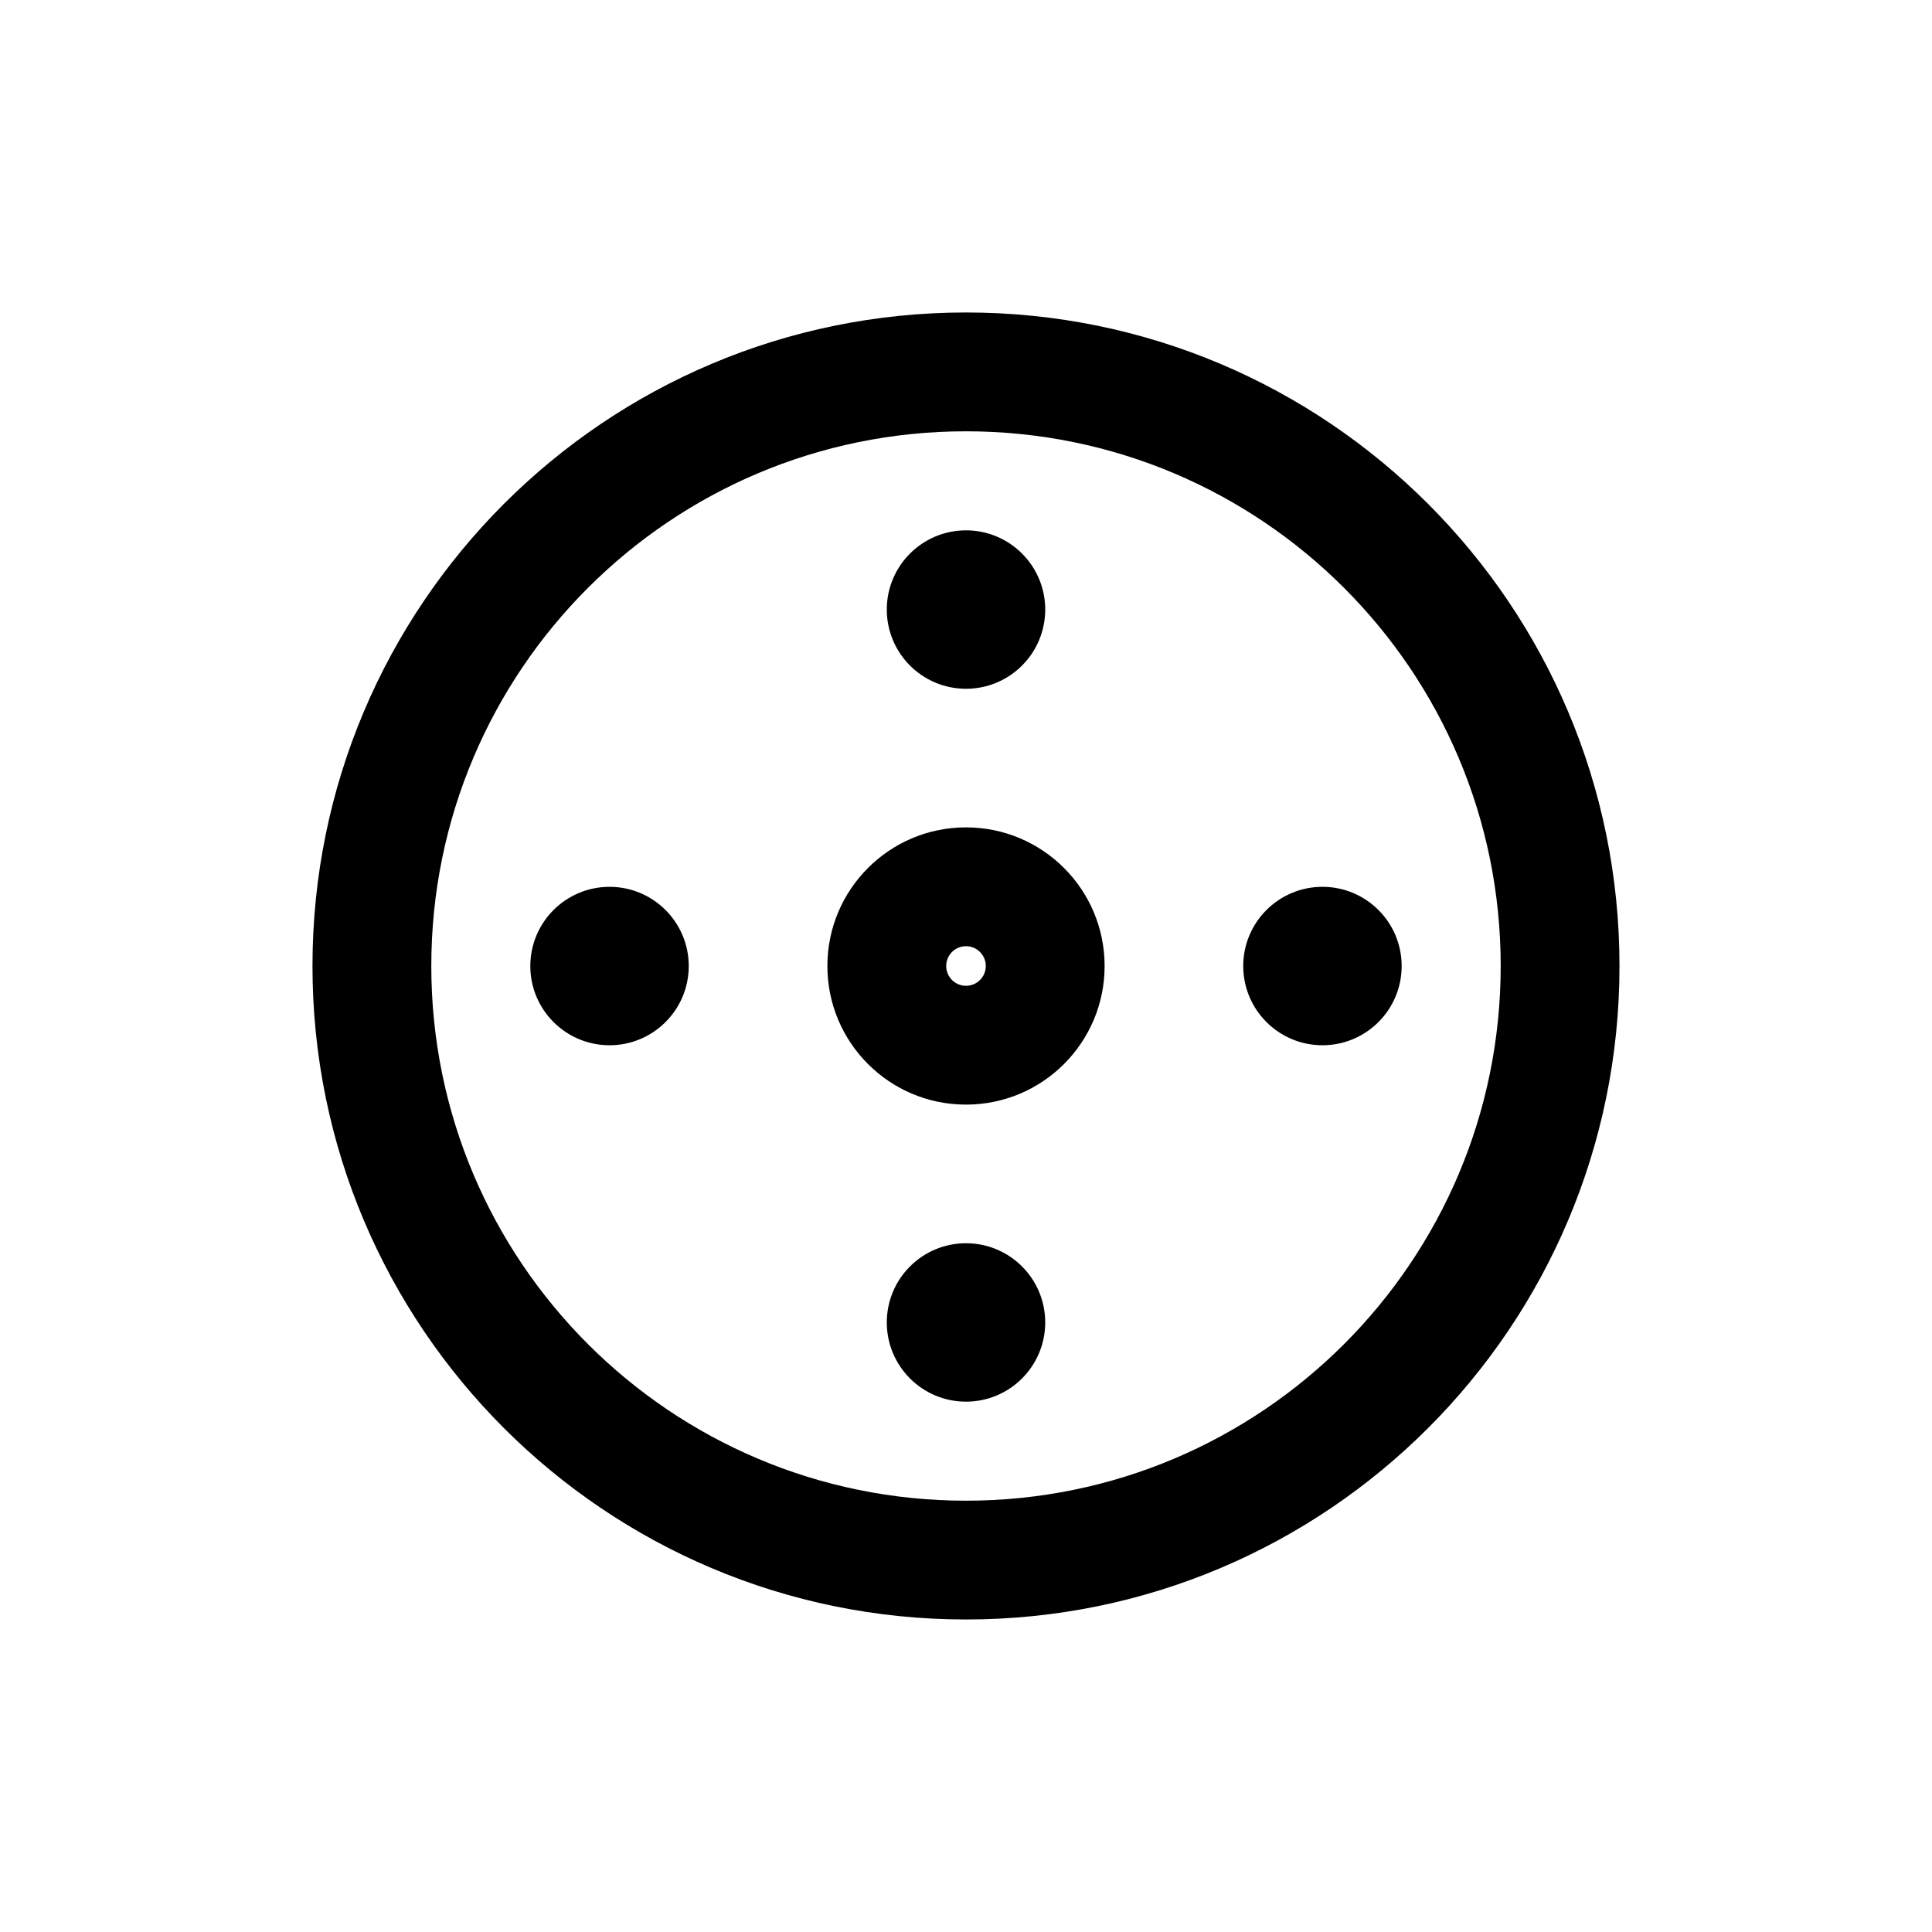<?xml version="1.0" encoding="UTF-8"?>
<!-- Uploaded to: SVG Repo, www.svgrepo.com, Generator: SVG Repo Mixer Tools -->
<svg fill="#000000" width="800px" height="800px" version="1.1" viewBox="144 144 512 512" xmlns="http://www.w3.org/2000/svg">
 <g>
  <path d="m400 258.3c-78.258 0-141.7 63.441-141.7 141.7 0 78.254 63.441 141.7 141.7 141.7 78.254 0 141.7-63.441 141.7-141.7 0-78.258-63.441-141.7-141.7-141.7zm-173.19 141.7c0-95.648 77.539-173.19 173.19-173.19 95.645 0 173.18 77.539 173.18 173.19 0 95.645-77.539 173.18-173.18 173.18-95.648 0-173.19-77.539-173.19-173.18zm173.19-5.25c-2.898 0-5.246 2.348-5.246 5.25 0 2.898 2.348 5.246 5.246 5.246 2.894 0 5.246-2.348 5.246-5.246 0-2.902-2.352-5.25-5.246-5.25zm-36.734 5.25c0-20.289 16.445-36.738 36.734-36.738s36.734 16.449 36.734 36.738-16.445 36.734-36.734 36.734-36.734-16.445-36.734-36.734z" fill-rule="evenodd"/>
  <path d="m284.54 400.01c0-11.594 9.398-20.992 20.992-20.992s20.992 9.398 20.992 20.992-9.398 20.992-20.992 20.992-20.992-9.398-20.992-20.992z"/>
  <path d="m379.01 305.54c0-11.594 9.398-20.992 20.992-20.992s20.992 9.398 20.992 20.992-9.398 20.992-20.992 20.992-20.992-9.398-20.992-20.992z"/>
  <path d="m473.47 400.01c0-11.594 9.398-20.992 20.992-20.992s20.992 9.398 20.992 20.992-9.398 20.992-20.992 20.992-20.992-9.398-20.992-20.992z"/>
  <path d="m379.01 494.46c0-11.594 9.398-20.988 20.992-20.988s20.992 9.395 20.992 20.988c0 11.598-9.398 20.992-20.992 20.992s-20.992-9.395-20.992-20.992z"/>
 </g>
</svg>